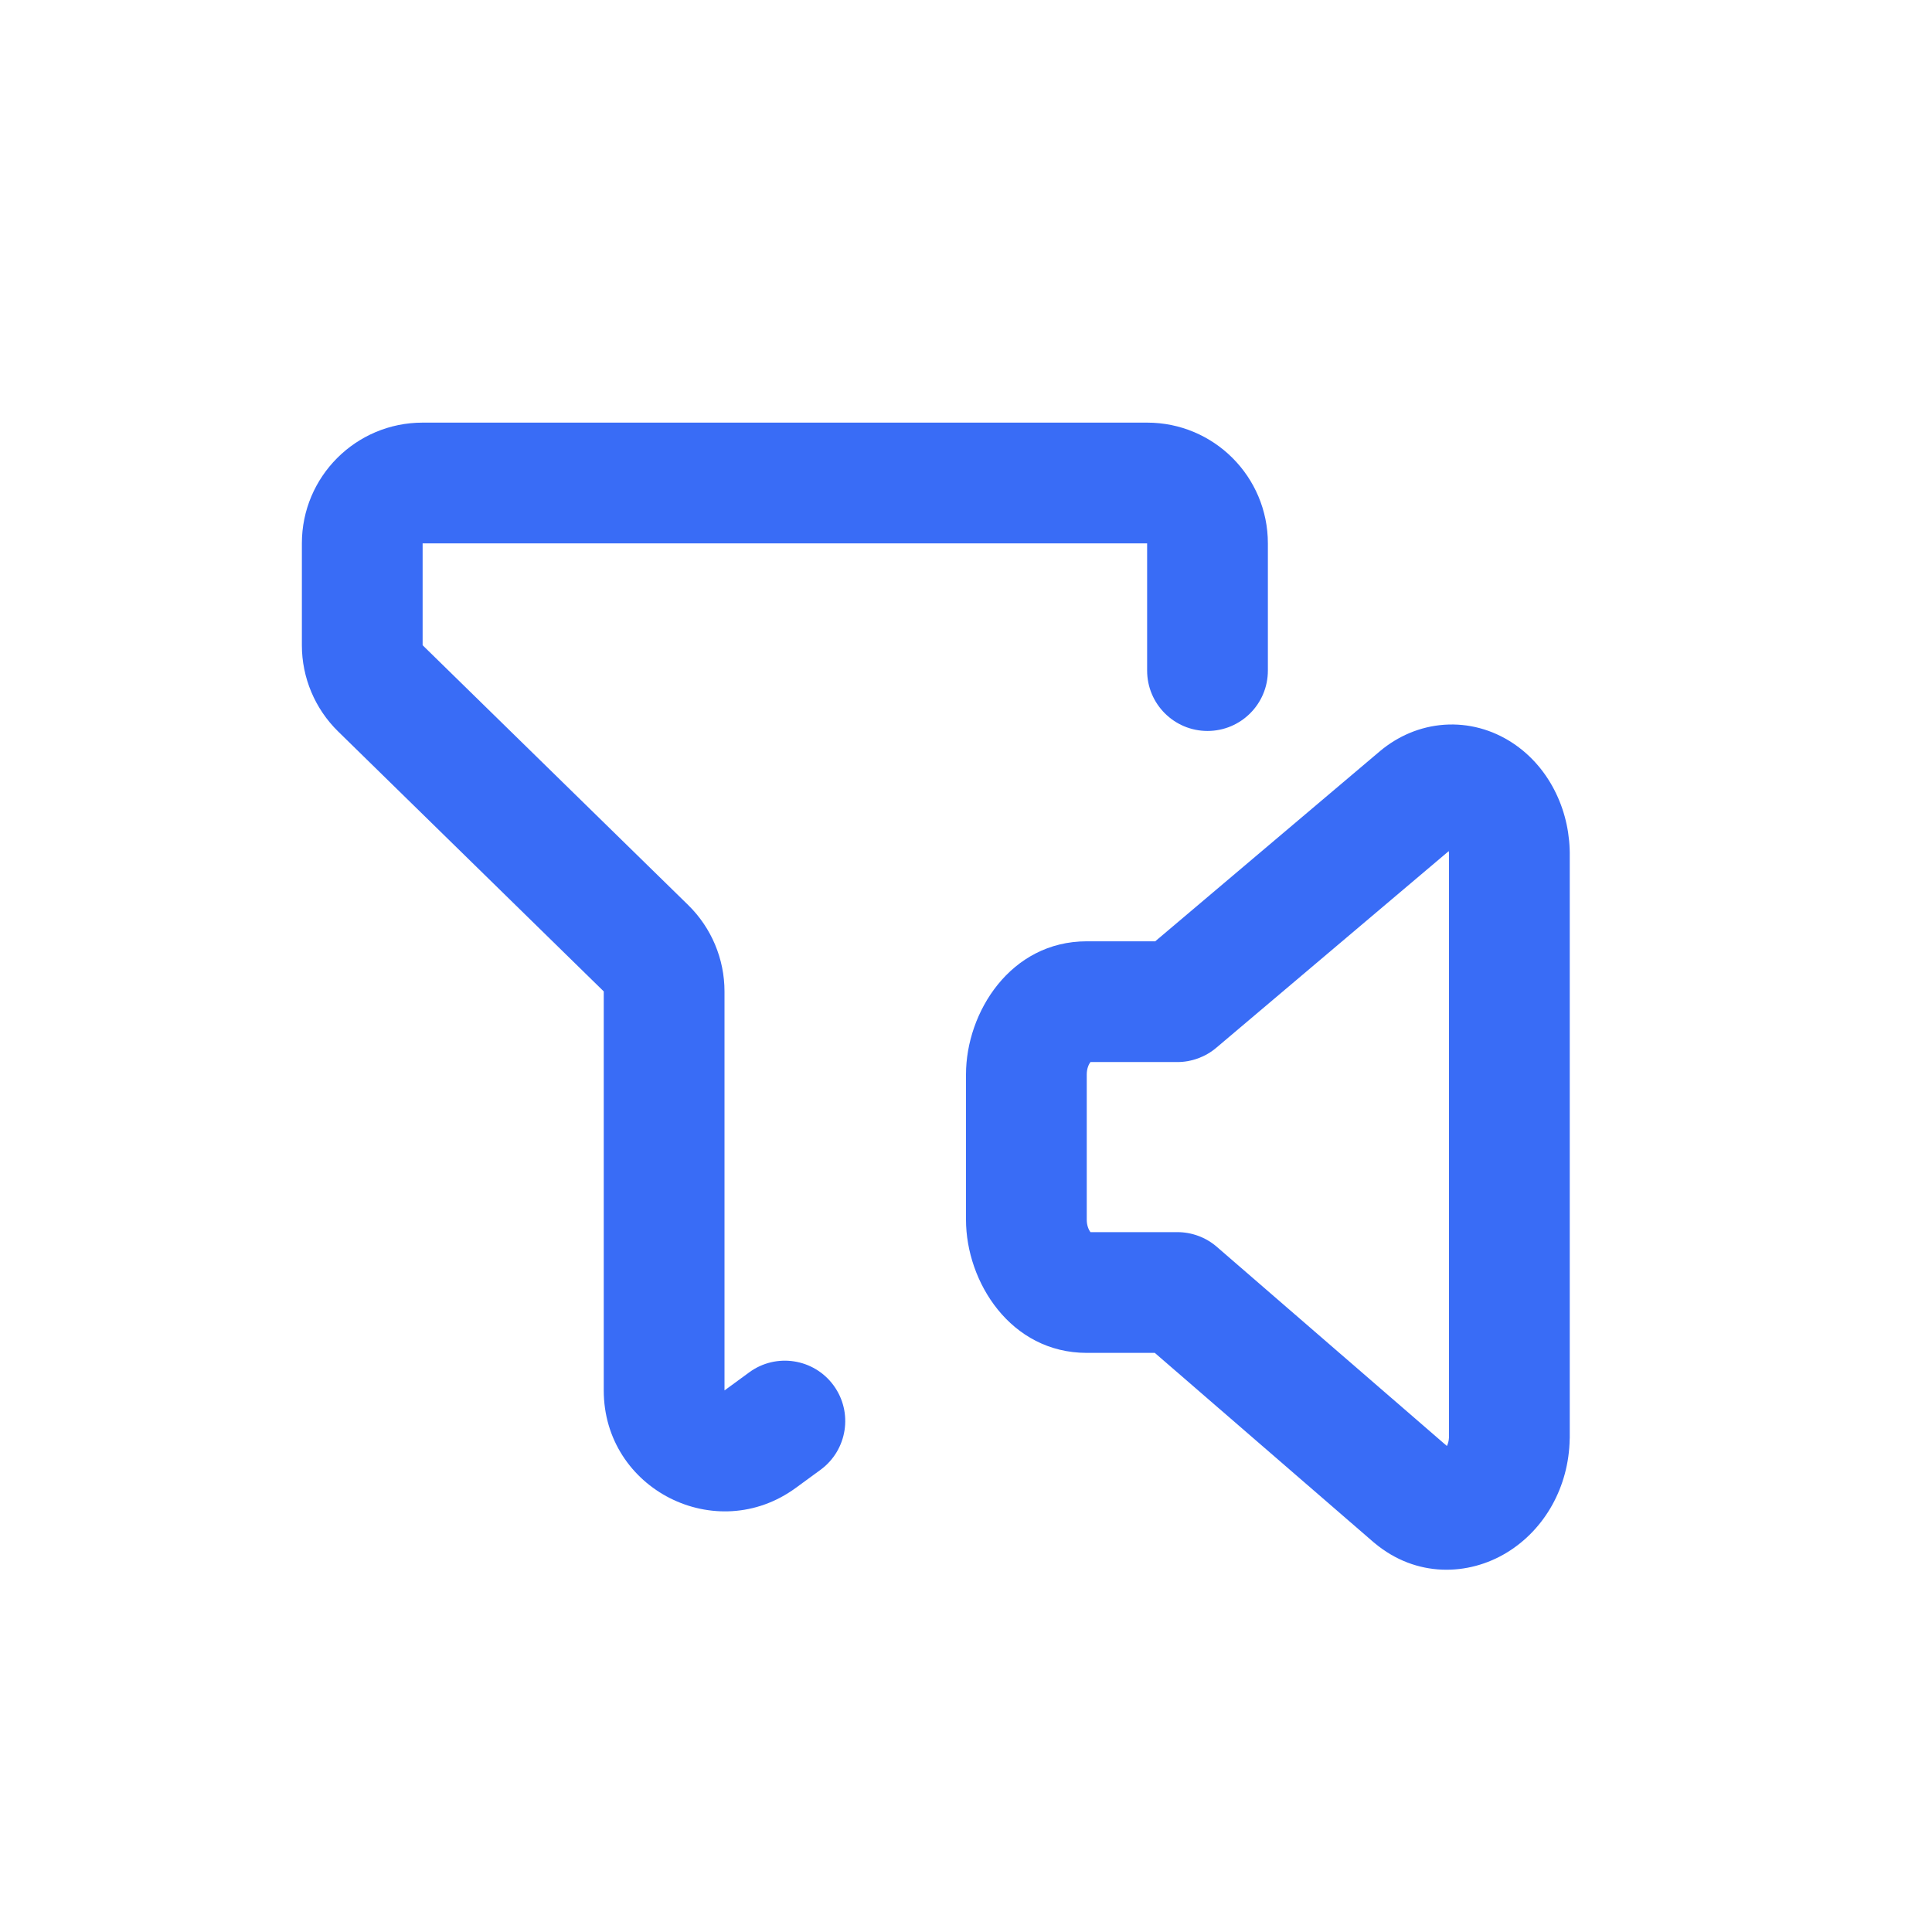 <svg width="32" height="32" viewBox="0 0 32 32" fill="none" xmlns="http://www.w3.org/2000/svg">
<path fill-rule="evenodd" clip-rule="evenodd" d="M23.922 12.004C24.326 11.976 24.716 12.086 25.044 12.3C25.369 12.511 25.615 12.81 25.774 13.143C25.932 13.471 26.006 13.834 26 14.193V23.816L25.999 23.834C25.985 24.634 25.581 25.334 24.962 25.713C24.324 26.104 23.457 26.134 22.769 25.559L22.755 25.548L19.127 22.408H18C16.737 22.408 16 21.23 16 20.203V17.795C16 16.768 16.737 15.591 18 15.591H19.134L22.856 12.442C23.151 12.194 23.519 12.032 23.922 12.004ZM23.996 14.097L20.146 17.354C19.965 17.507 19.736 17.591 19.5 17.591H18.061C18.033 17.628 18 17.699 18 17.795V20.203C18 20.3 18.033 20.371 18.061 20.408H19.5C19.74 20.408 19.973 20.494 20.154 20.651L23.965 23.95C23.982 23.917 23.997 23.87 24 23.805V14.182L24 14.158C24 14.136 23.999 14.116 23.996 14.097Z" fill="#396CF6"/>
<path fill-rule="evenodd" clip-rule="evenodd" d="M5 9C5 7.895 5.895 7 7 7L7 10.687L11.399 14.991C11.783 15.367 12 15.883 12 16.421V23.03L12.41 22.73C12.855 22.404 13.481 22.501 13.807 22.947C14.133 23.393 14.036 24.018 13.59 24.345L13.181 24.644C11.859 25.61 10 24.667 10 23.03L10 16.421L5.601 12.116C5.217 11.74 5 11.225 5 10.687V9ZM7 7H19C20.105 7 21 7.895 21 9V11.107C21 11.66 20.552 12.107 20 12.107C19.448 12.107 19 11.66 19 11.107V9L7 9L7 7Z" fill="#396CF6"/>
</svg>

